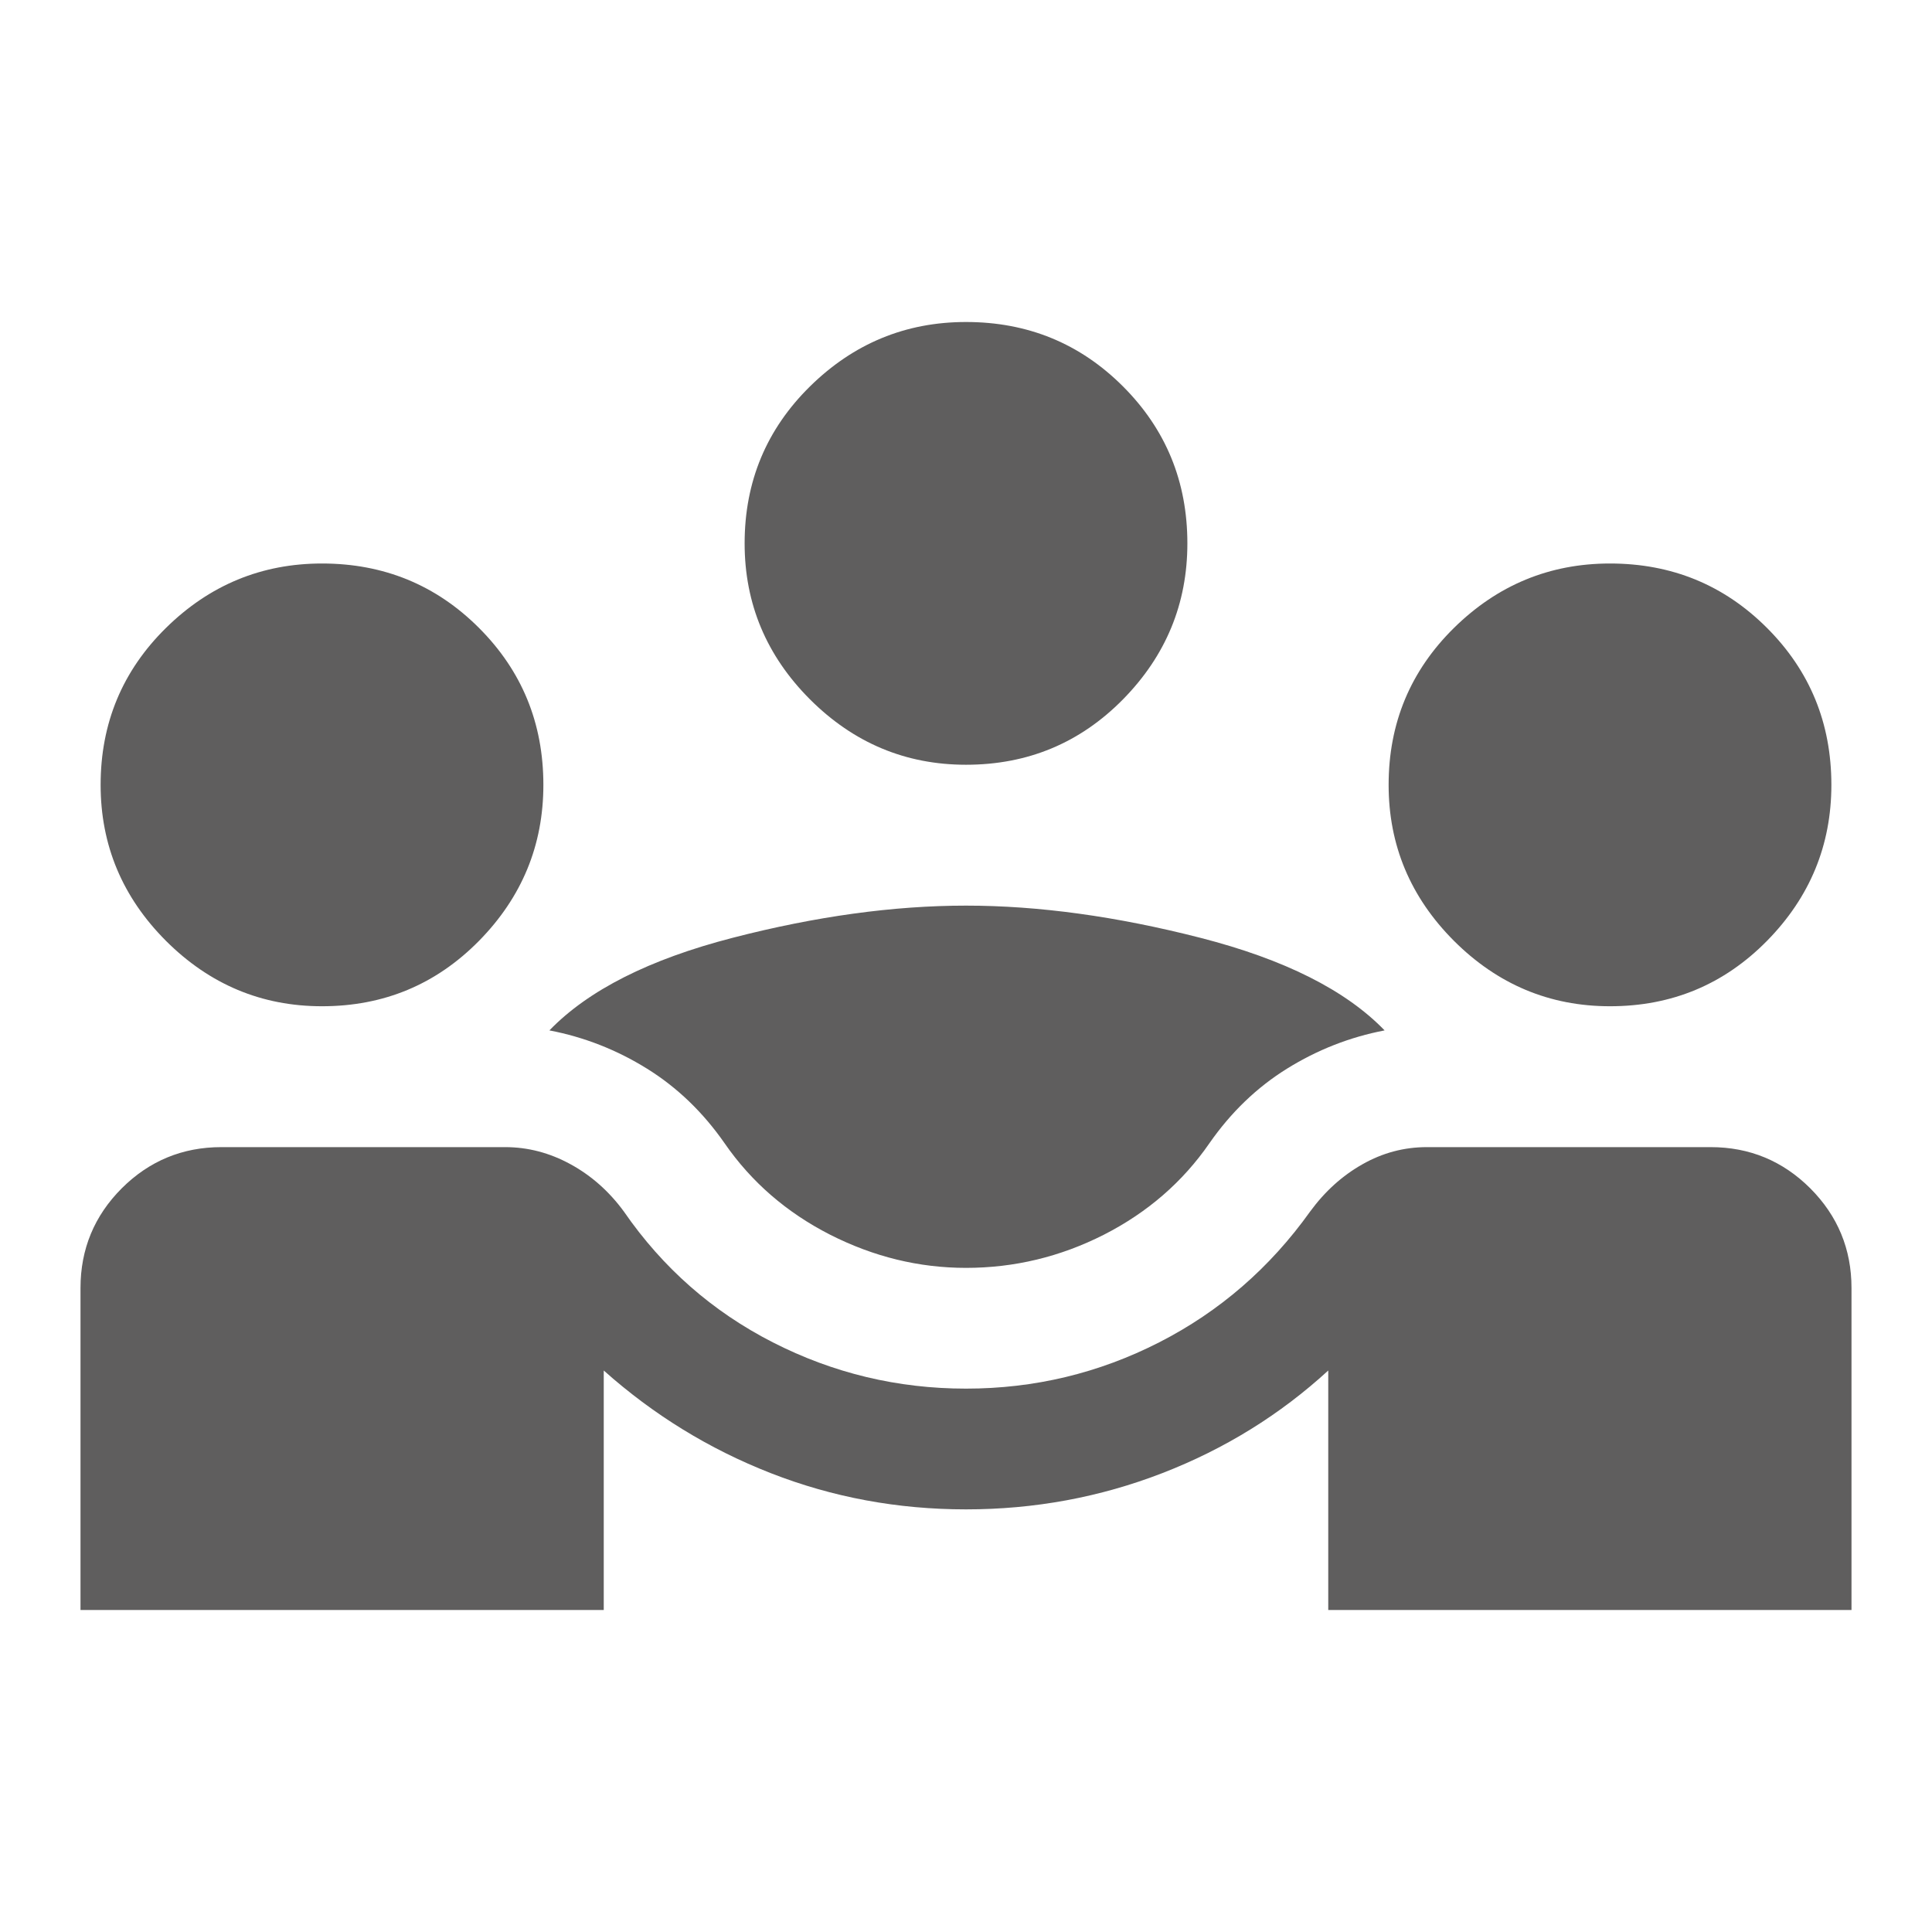 <svg width="24" height="24" viewBox="0 0 24 24" fill="none" xmlns="http://www.w3.org/2000/svg">
<path d="M1 20V16C1 15.517 1.171 15.104 1.512 14.762C1.854 14.421 2.267 14.25 2.75 14.25H6.275C6.558 14.25 6.829 14.321 7.088 14.463C7.346 14.604 7.567 14.8 7.75 15.05C8.233 15.75 8.85 16.292 9.6 16.675C10.35 17.058 11.15 17.25 12 17.25C12.85 17.25 13.65 17.058 14.4 16.675C15.15 16.292 15.775 15.75 16.275 15.05C16.458 14.8 16.675 14.604 16.925 14.463C17.175 14.321 17.442 14.25 17.725 14.25H21.25C21.733 14.25 22.146 14.421 22.488 14.762C22.829 15.104 23 15.517 23 16V20H16.5V17.025C15.9 17.575 15.213 18 14.438 18.3C13.662 18.6 12.85 18.75 12 18.75C11.15 18.75 10.342 18.6 9.575 18.3C8.808 18 8.117 17.575 7.5 17.025V20H1ZM12 15.75C11.417 15.75 10.854 15.613 10.312 15.338C9.771 15.062 9.333 14.683 9 14.2C8.733 13.817 8.412 13.508 8.037 13.275C7.662 13.042 7.258 12.883 6.825 12.8C7.308 12.3 8.067 11.917 9.1 11.65C10.133 11.383 11.1 11.25 12 11.25C12.9 11.25 13.871 11.383 14.912 11.65C15.954 11.917 16.717 12.3 17.2 12.8C16.767 12.883 16.363 13.042 15.988 13.275C15.613 13.508 15.292 13.817 15.025 14.2C14.692 14.683 14.254 15.062 13.713 15.338C13.171 15.613 12.6 15.75 12 15.75ZM4 12.5C3.25 12.5 2.604 12.229 2.062 11.688C1.521 11.146 1.25 10.5 1.25 9.75C1.25 8.983 1.521 8.333 2.062 7.8C2.604 7.267 3.25 7 4 7C4.767 7 5.417 7.267 5.95 7.8C6.483 8.333 6.75 8.983 6.75 9.75C6.75 10.5 6.483 11.146 5.95 11.688C5.417 12.229 4.767 12.5 4 12.5ZM20 12.5C19.25 12.5 18.604 12.229 18.062 11.688C17.521 11.146 17.25 10.5 17.25 9.75C17.25 8.983 17.521 8.333 18.062 7.8C18.604 7.267 19.25 7 20 7C20.767 7 21.417 7.267 21.95 7.8C22.483 8.333 22.75 8.983 22.75 9.75C22.75 10.5 22.483 11.146 21.95 11.688C21.417 12.229 20.767 12.5 20 12.5ZM12 9.5C11.25 9.5 10.604 9.229 10.062 8.688C9.521 8.146 9.25 7.5 9.25 6.75C9.25 5.983 9.521 5.333 10.062 4.8C10.604 4.267 11.25 4 12 4C12.767 4 13.417 4.267 13.95 4.8C14.483 5.333 14.75 5.983 14.75 6.75C14.75 7.5 14.483 8.146 13.95 8.688C13.417 9.229 12.767 9.5 12 9.5Z" fill="#5F5E5E"/>
</svg>
